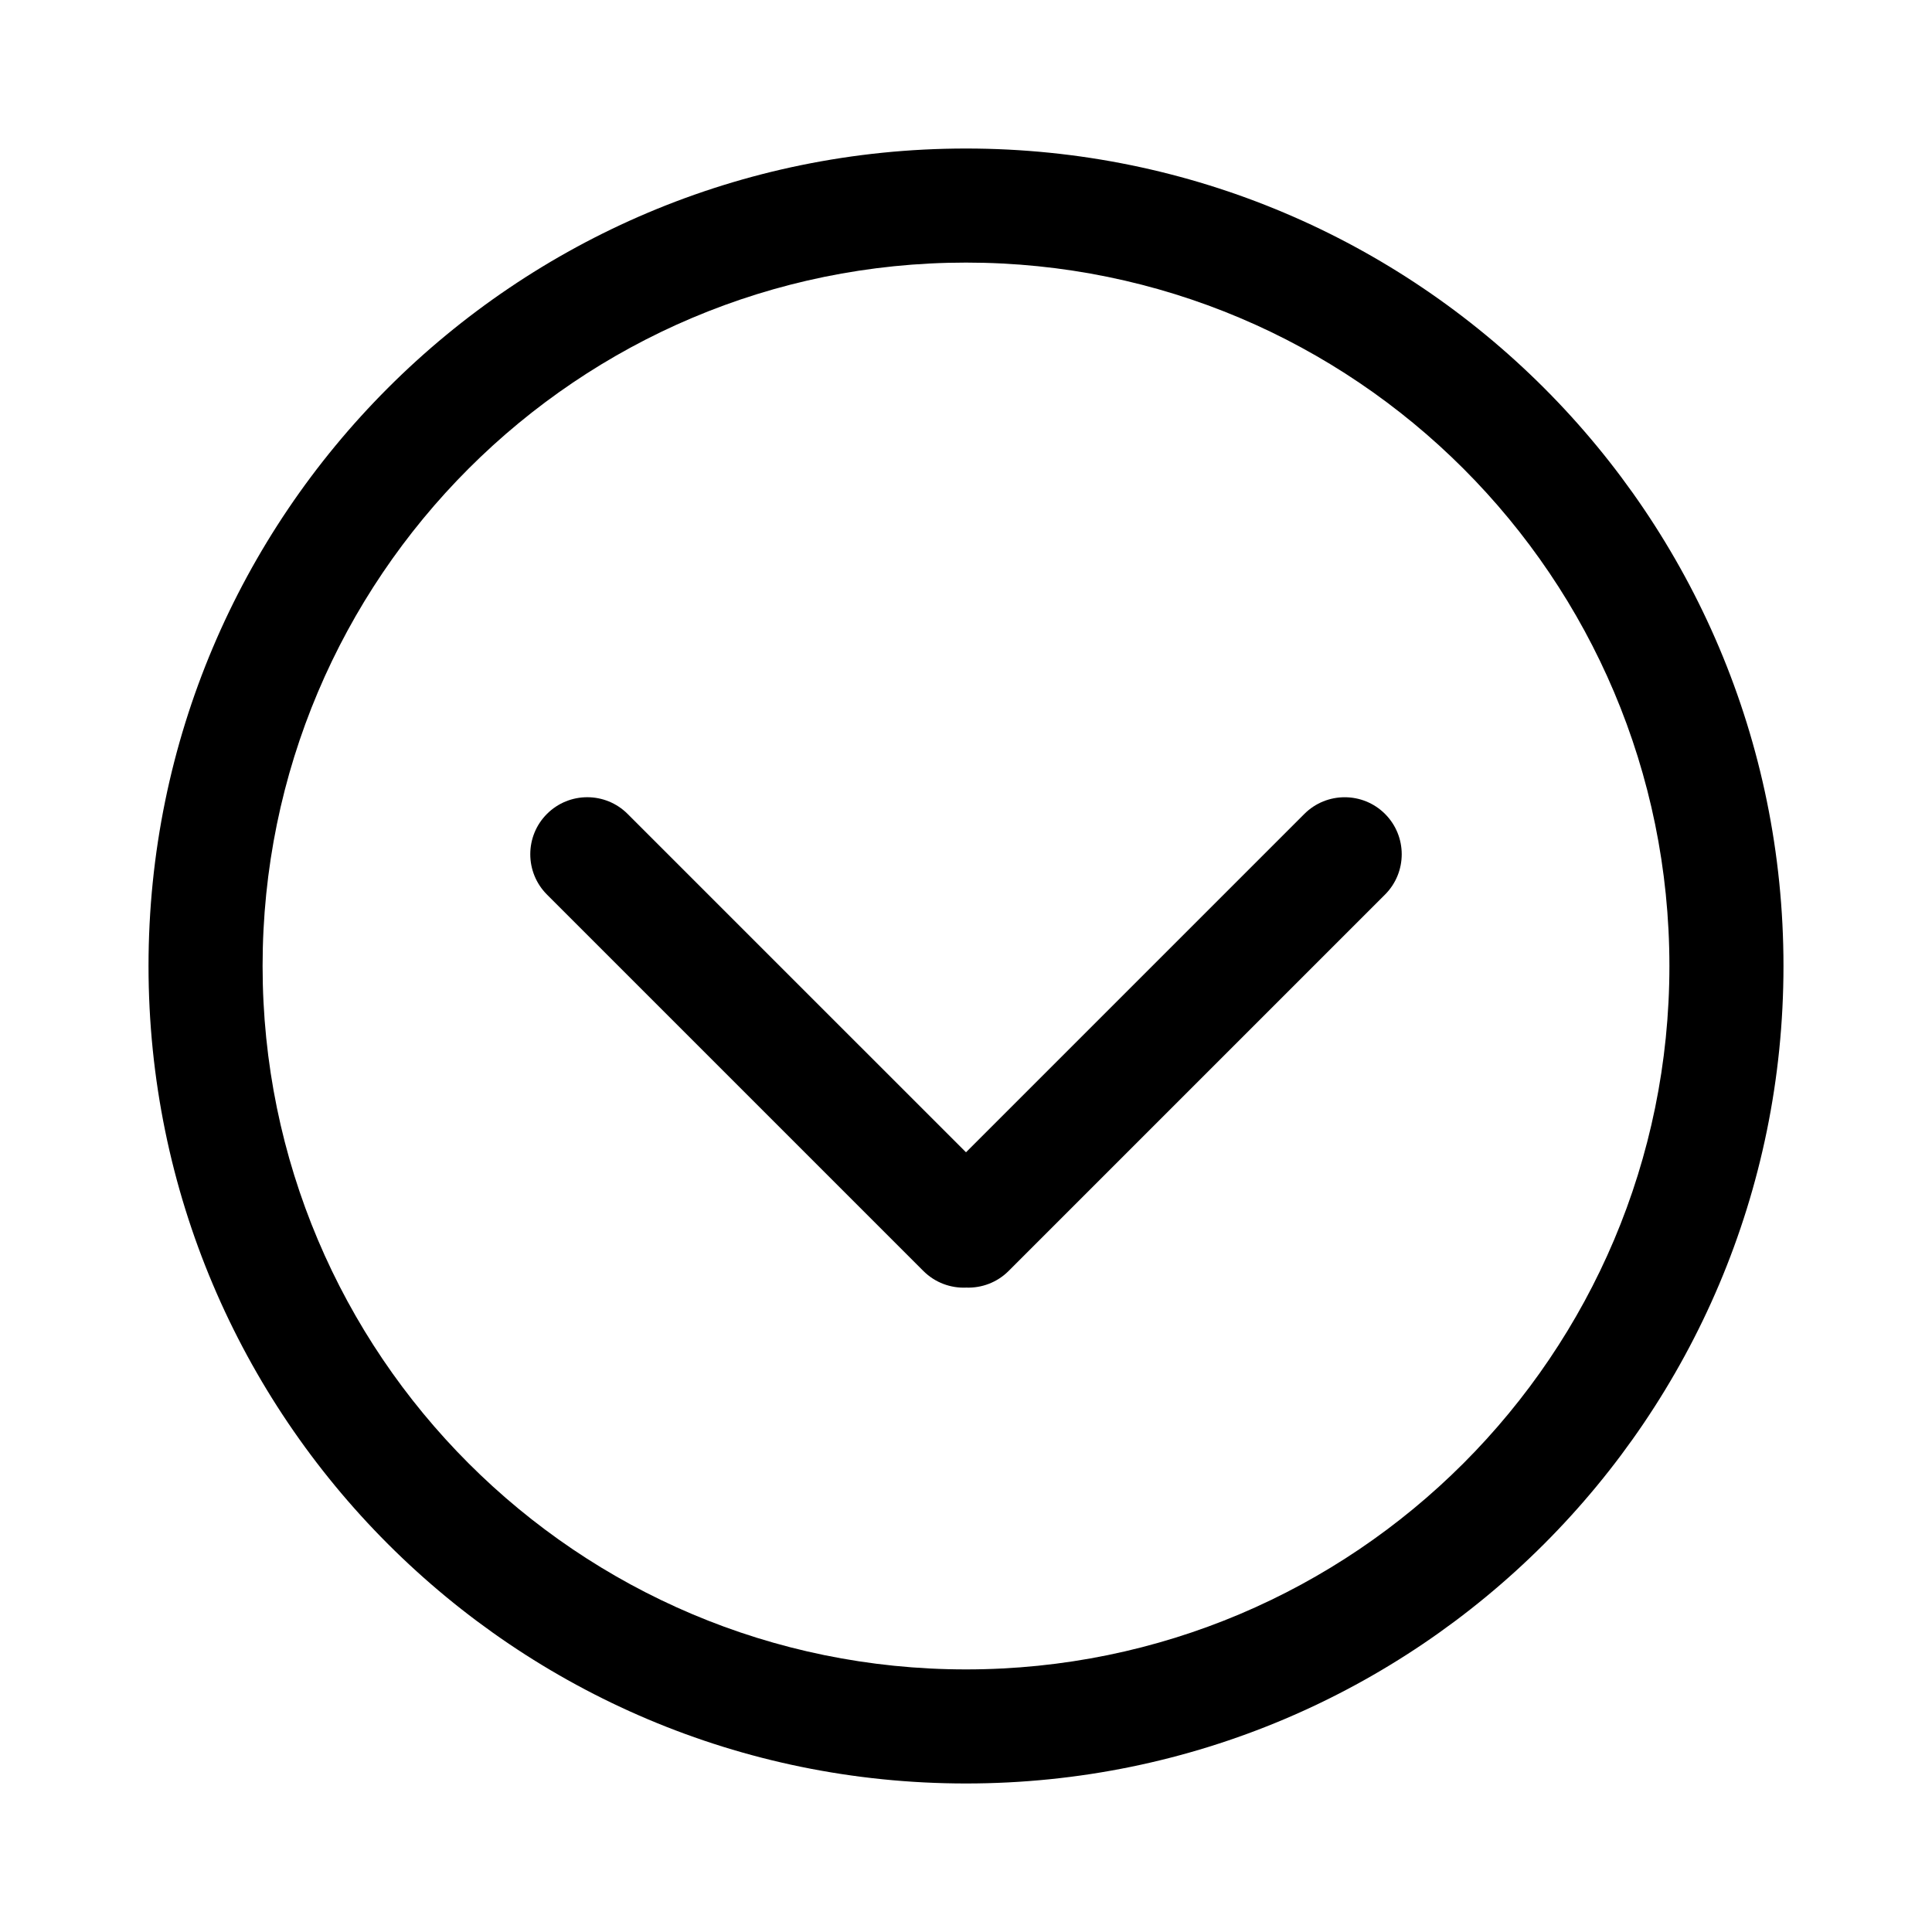 <?xml version="1.0" encoding="UTF-8"?>
<!-- The Best Svg Icon site in the world: iconSvg.co, Visit us! https://iconsvg.co -->
<svg fill="#000000" width="800px" height="800px" version="1.1" viewBox="144 144 512 512" xmlns="http://www.w3.org/2000/svg">
 <g fill-rule="evenodd">
  <path d="m400 449.37-89.668-89.664c-5.91-5.91-15.48-5.91-21.383-0.008-5.891 5.891-5.898 15.473 0.012 21.383l99.73 99.73c3.129 3.129 7.285 4.602 11.379 4.418 4.047 0.145 8.145-1.328 11.234-4.418l99.734-99.73c5.91-5.91 5.91-15.48 0.008-21.383-5.891-5.891-15.477-5.898-21.383 0.008z"/>
  <path d="m616.64 400c0-119.65-96.992-216.64-216.64-216.64-119.65 0-216.64 96.992-216.64 216.64 0 119.64 96.992 216.64 216.64 216.64 119.64 0 216.64-96.992 216.64-216.64zm-30.23 0c0 102.95-83.457 186.41-186.41 186.41-102.95 0-186.41-83.457-186.41-186.41 0-102.95 83.457-186.41 186.41-186.41 102.95 0 186.41 83.457 186.41 186.41z"/>
 </g>
</svg>